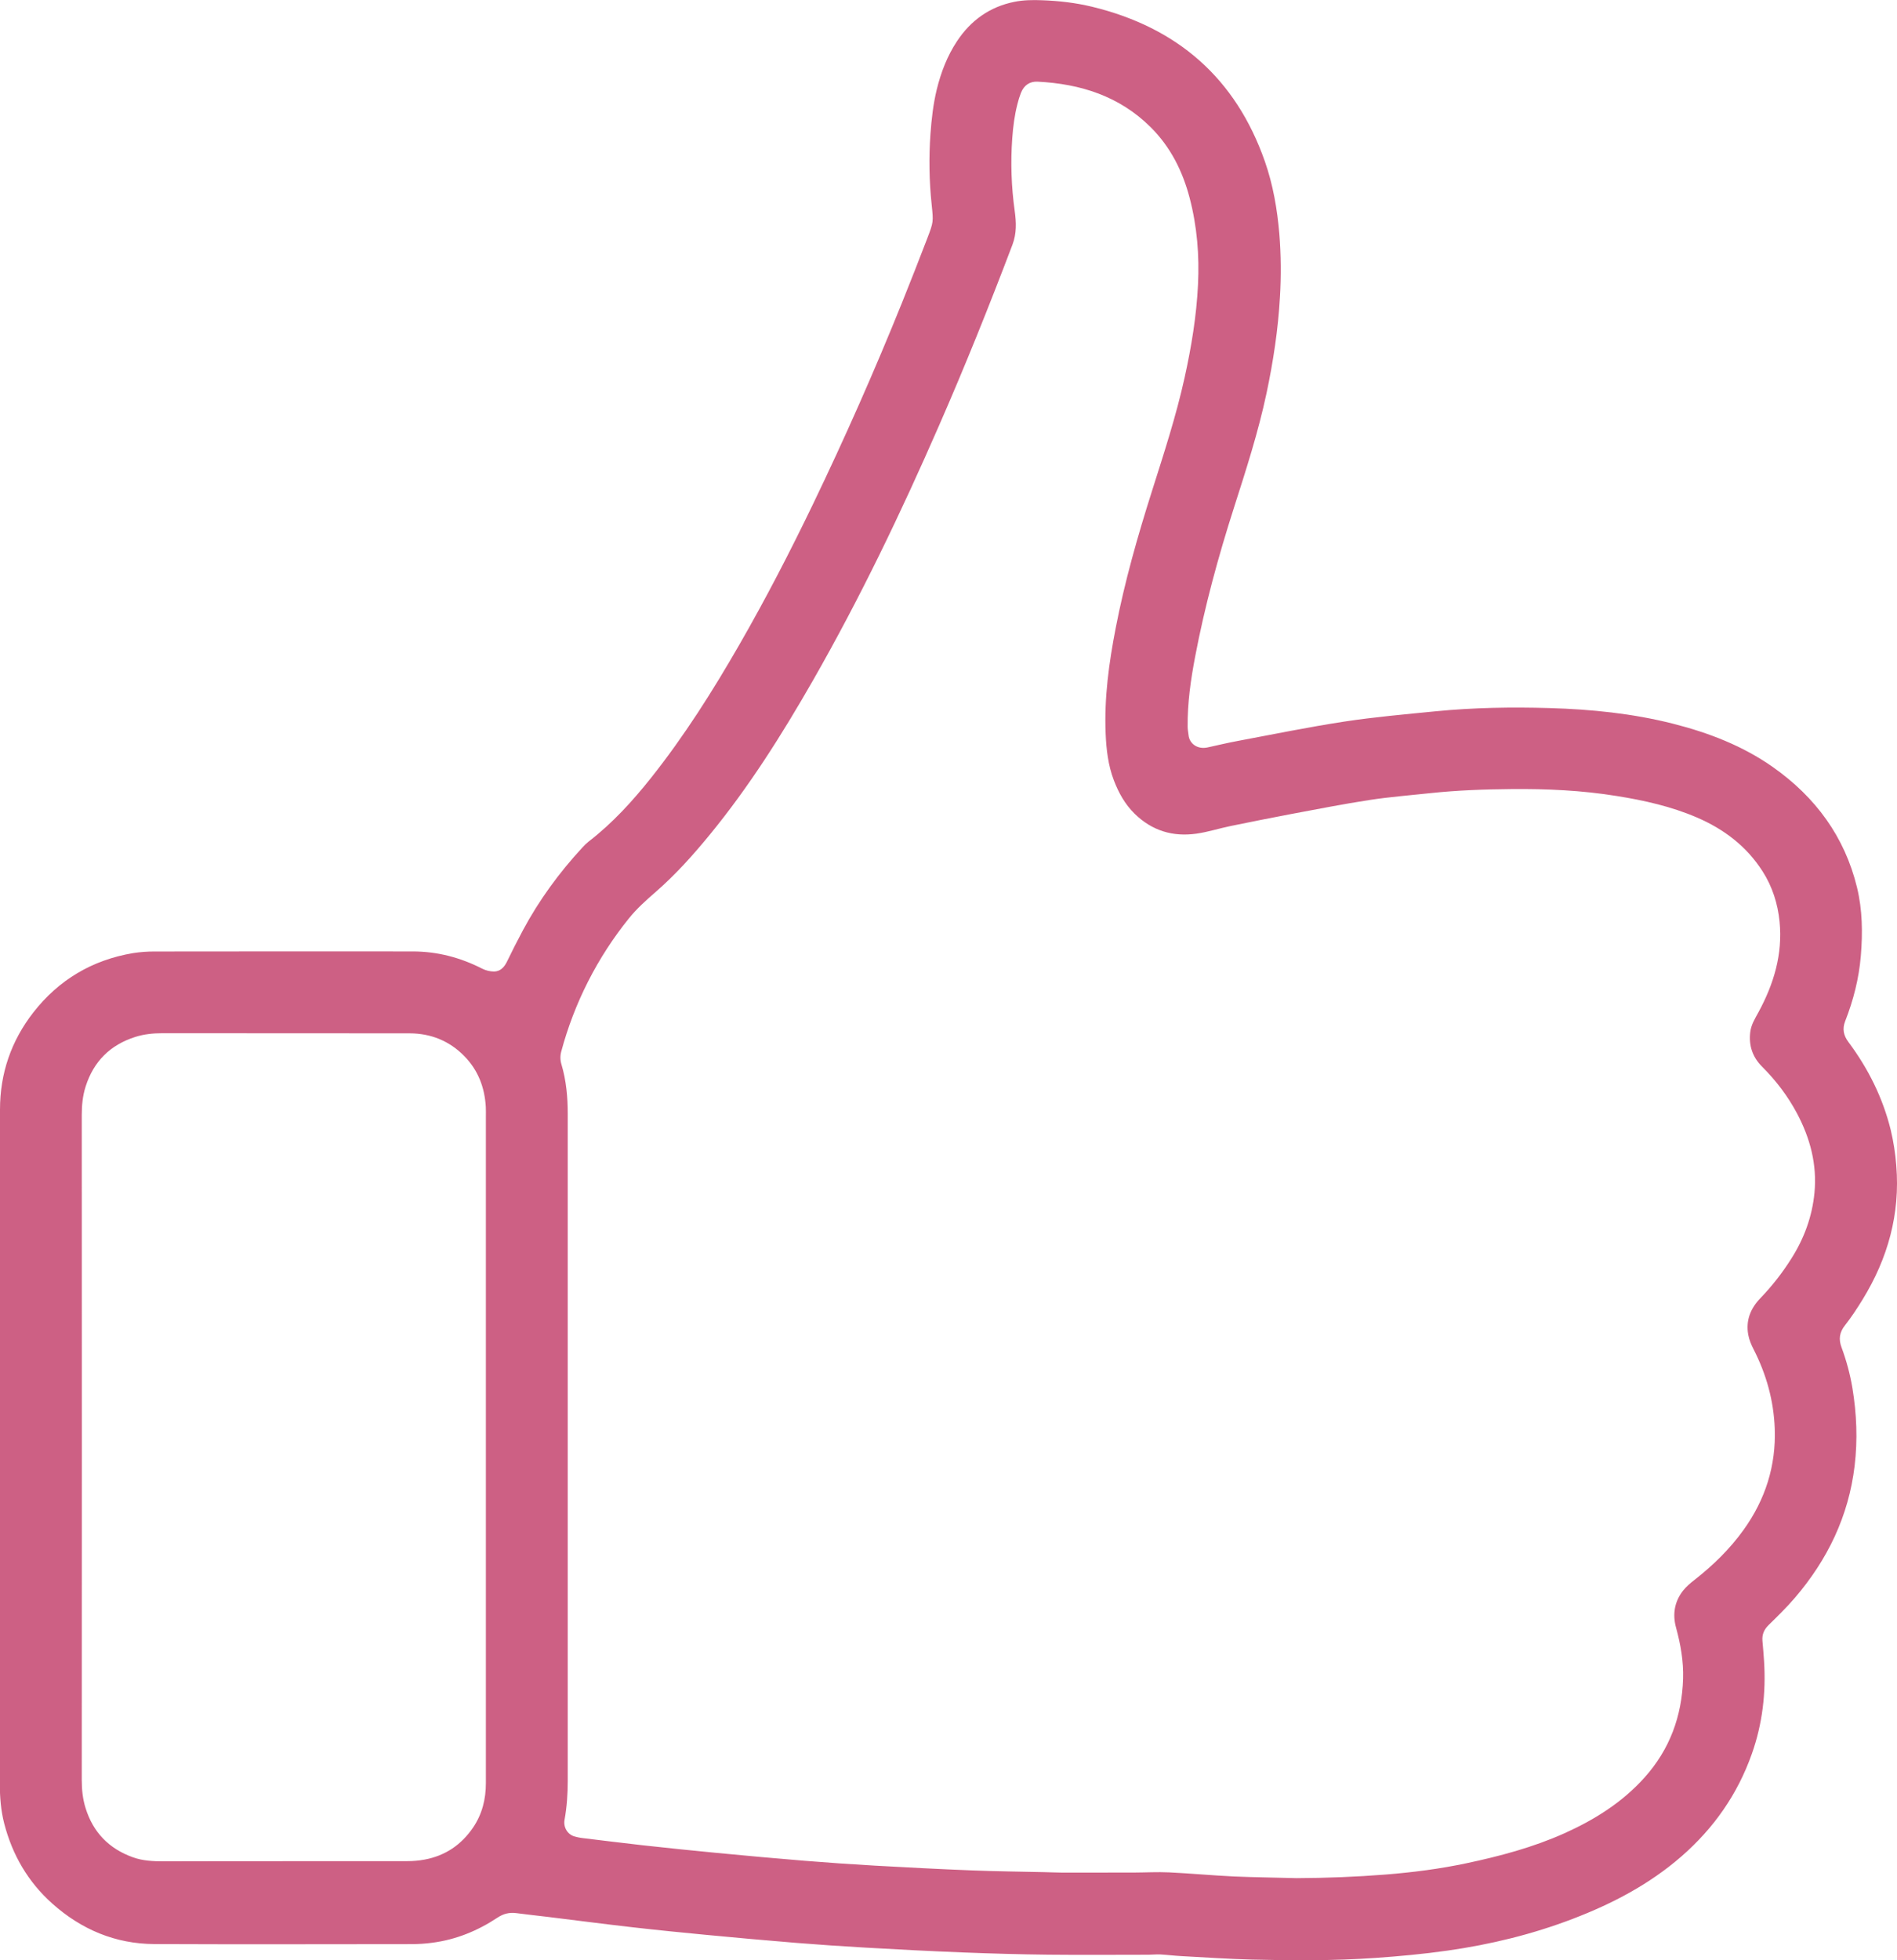 <?xml version="1.0" encoding="utf-8"?>
<!-- Generator: Adobe Illustrator 21.0.0, SVG Export Plug-In . SVG Version: 6.00 Build 0)  -->
<svg version="1.1" id="Слой_1" xmlns="http://www.w3.org/2000/svg" xmlns:xlink="http://www.w3.org/1999/xlink" x="0px" y="0px"
	 viewBox="0 0 3146.5 3249.8" style="enable-background:new 0 0 3146.5 3249.8;" xml:space="preserve">
<style type="text/css">
	.st0{fill:#CD6084;}
</style>
<path class="st0" d="M0,2400.8v-561c0-60.2,18.6-114.1,55.4-161.3c42.2-54,97.6-86.8,165.2-98.2c12.2-1.9,24.5-2.8,36.8-2.7
	c142.3-0.2,284.7-0.2,427-0.1c40.8,0,79,10,115.3,28.5c6.2,3.1,13,4.8,19.9,4.8c10.1-0.2,16.6-6.9,21.1-16
	c8.6-17.7,17.4-35.2,26.7-52.5c26.8-49.9,59.9-95.2,98.3-136.8c3.3-3.7,6.9-7.2,10.8-10.3c39.3-30.3,72.5-66.7,103.3-105.4
	c55.1-69.3,102.2-143.9,146.3-220.5s84.6-155,122.9-234.5c52.6-109.2,101.6-220.1,147-332.6c14.3-35.5,28.3-71.2,42-106.9
	c10.6-27.6,10.2-27.7,7.3-56.2c-4.1-38.8-4.7-77.8-2-116.8c1.8-25,4.6-49.8,10.5-74.1c7-28.3,17.3-55.3,33.5-79.8
	c22.9-34.7,54.6-57.3,95.4-65.4c14.8-3,30.5-3.2,45.7-2.6c28,1,55.8,4.2,83.1,10.8c141.3,34.3,238.1,118.2,286.5,256.4
	c13.6,38.9,20.5,79.1,24,120.1c2.8,34.9,3.1,69.9,1,104.9c-3,53.6-11.1,106.6-22.2,159.1c-13.7,64.6-34,127.3-54.1,190.1
	c-26,81.2-48.5,163.4-64.4,247.2c-7.3,38.3-12.8,76.9-12.4,116c0,4.6,1,9.2,1.5,13.8c1.4,14.2,14.8,24.2,31.8,20.4
	c16.3-3.6,32.4-7.4,48.8-10.5c59.2-11.1,118.3-23.2,177.8-32.3c50-7.6,100.5-12,150.8-17c63.1-6.2,126.4-7.3,189.7-5.4
	c69,2,137.6,8.9,204.7,25.9c59.1,15,115.7,36.7,165.9,72.1c70.3,49.6,118.8,115.1,139.3,199.5c9,37.2,9.5,75.2,6.3,113.3
	c-3.1,37.5-12.3,73.5-26,108.4c-4.9,12.7-2.8,23.5,5.4,34.5c32.9,44,57,92.4,70.2,145.8c4.6,19.4,7.7,39.2,9.2,59.1
	c6.6,80.2-14,153.8-55.8,221.9c-9,14.7-18.6,29.3-29.3,42.9c-9.2,11.6-10.7,23-5.8,36.3c8.1,21.9,14.2,44.4,18.1,67.4
	c7.1,43,8.9,86,3.7,129.4c-10,83.4-44.9,155.5-99.1,218.7c-13.6,15.9-28.7,30.6-43.7,45.3c-7.5,7.4-10.9,15.6-10.1,25.9
	c1,11.3,2,22.6,2.7,33.9c3.3,52.4-2.6,103.7-20.2,153.4c-23.7,67.2-63.2,123.5-116.8,170.2c-53.3,46.4-114.7,78.5-180.1,103.5
	c-67.1,25.7-136.5,42.6-207.7,52.7c-39.9,5.7-80,9.4-120.2,12.2c-68.3,4.7-136.6,4.4-204.9,2.7c-38.6-1-77.2-3.6-115.8-5.7
	c-12-0.6-23.9-2.1-35.8-2.8c-6.6-0.3-13.3,0.5-20,0.5c-55.3,0-110.7,0.5-166-0.1c-47-0.5-94-1.9-140.9-3.7
	c-53.9-2.1-107.8-4.9-161.7-8c-38.6-2.2-77.1-4.8-115.6-7.9c-49.4-4-98.9-8.5-148.3-13.2c-41.1-3.9-82.2-8-123.2-12.7
	c-46.6-5.3-93.2-11.4-139.8-17.1c-17.5-2.1-35.1-4-52.6-6.3c-11.4-1.5-21.3,0.9-31.1,7.4c-33.2,22-69.3,36.8-109.1,41.8
	c-10.6,1.4-21.2,2.1-31.9,2.2c-142.7,0.1-285.3,0.5-428-0.1c-65-0.3-121.4-24.1-169.8-67.3c-40.2-36-66-80.6-79.5-132.5
	c-5.6-21.7-7.3-44-7.3-66.4C0,2771.4,0,2586.1,0,2400.8z M2150.7,3114c49.3-0.2,98.6-2.1,147.8-6c44.9-3.6,89.4-9.3,133.4-18.6
	c55.8-11.8,110.8-26.4,163-49.8c50-22.5,95.8-51.1,132.7-92.3c41.9-46.6,62.1-101.7,64.1-163.9c0.9-28.9-4.1-57-11.7-84.8
	c-6.1-22.2-2.6-43.1,11.7-61.4c5.3-6.7,12.1-12.4,18.9-17.7c30.9-24.2,58.7-51.2,81.6-83.2c36-50.2,53.8-106.1,51.5-167.8
	c-1.7-46.2-13.9-89.9-35-131.2c-3.9-7.6-7.4-15.8-8.9-24.1c-4.4-23.8,3.7-43.9,20.2-60.9c19.2-20,36.3-41.8,51.1-65.3
	c21.3-33.4,34.7-69.9,38.5-109.3c4.5-46.8-7.1-90.6-29-131.8c-15.3-28.7-34.8-54.3-57.9-77.4c-15.8-15.8-22.3-34.9-19.6-57.3
	c1.5-12.4,7.9-22.4,13.6-32.9c25.5-46.9,40.4-96.4,35-150.3c-3-29.8-11.9-57.9-28.2-83.4c-26.6-41.6-64.1-69.9-108.9-89.2
	c-42.5-18.3-87.3-28.3-132.8-35.6c-58-9.4-116.6-12.1-175.3-11.5c-45,0.4-89.9,2-134.7,6.8c-33.4,3.6-67,6.2-100.2,11.3
	c-43.7,6.7-87.2,15.3-130.7,23.4c-33.4,6.3-66.6,13-99.9,19.8c-18.9,3.9-37.4,9.9-56.4,12.6c-39.2,5.6-73.8-4.8-102.6-33
	c-16.1-15.8-26.6-34.8-34.5-55.5c-9.5-24.9-12.5-51.1-13.6-77.4c-2.5-59.3,5.5-117.6,16.8-175.6c14.9-76.9,36.4-152.1,60.1-226.7
	c19.7-62.2,40-124.2,54.1-188c11.2-50.8,19.7-102,22.2-154c2.4-48.5-1.5-96.5-13.8-143.6c-11.7-44.7-31.8-84.8-64.8-117.6
	c-51.8-51.4-116.3-71.8-187.3-75.4c-13.5-0.7-22.9,6.2-27.8,18.6c-2.3,5.9-4.2,11.9-5.7,18.1c-4.9,18.8-7.3,37.8-8.7,57.2
	c-2.9,40.2-1.5,80.7,4.1,120.6c2.6,19,3.3,37.1-3.8,55.9c-38.3,100.9-78.5,201-121.8,299.9c-63.1,144.5-131.2,286.5-209.6,423.4
	c-50.9,88.8-105.4,175.3-170.5,254.7c-27.7,33.8-56.8,66.3-89.8,95c-15.8,13.8-31.4,27.6-44.7,44.2
	c-52.2,64.8-90.3,139.8-111.9,220.2c-2,7.1-1.9,14.6,0.3,21.6c7.9,26.7,10.4,54.1,10.4,81.9c-0.1,368.6-0.1,737.3,0,1105.9
	c0,21.7-1.4,43.2-5.3,64.6c-2.3,12.6,5.3,24.9,17.2,27.8c3.5,1,7.1,1.8,10.7,2.3c34,4.1,68.1,8.4,102.1,12.2
	c40.7,4.5,81.4,8.7,122.2,12.6c48.7,4.7,97.5,9.1,146.3,13.1c38.5,3.1,77,5.8,115.6,8c53.6,3,107.1,5.8,160.7,7.9
	c40,1.6,80,2,119.9,2.9c10.3,0.2,20.7,0.7,31,0.8c39.6,0,79.3,0,119-0.1c19.3-0.1,38.7-1.2,58-0.3c35.9,1.7,71.8,5.1,107.7,6.8
	C2081.4,3112.7,2116.1,3113,2150.7,3114L2150.7,3114z M805.9,2400.5v-548.9c0-5.3,0.2-10.7-0.1-16c-1.8-32.4-12.7-61.2-35.7-84.6
	c-24.8-25.3-55.5-37.6-90.7-37.7c-136.6-0.2-273.3,0-409.9-0.2c-15.5,0-30.6,1.5-45.3,6.2c-41.4,13.2-68.9,40.6-82.1,81.9
	c-4.9,15.3-6.5,31.1-6.5,47.3c0.2,367.6,0.2,735.2,0,1102.9c0,15.8,1.6,31.3,6.3,46.3c12.4,40.3,38.9,67.5,78.5,81.7
	c16.4,5.9,33.6,6.7,51.1,6.7c134.6-0.4,269.3-0.1,404-0.3c9.6,0,19.3-0.8,28.8-2.6c34.1-6.3,60.8-24.4,80.3-53
	c15.1-22.2,21.3-47.1,21.3-73.7C806,2771.1,806,2585.8,805.9,2400.5L805.9,2400.5z"/>
</svg>
